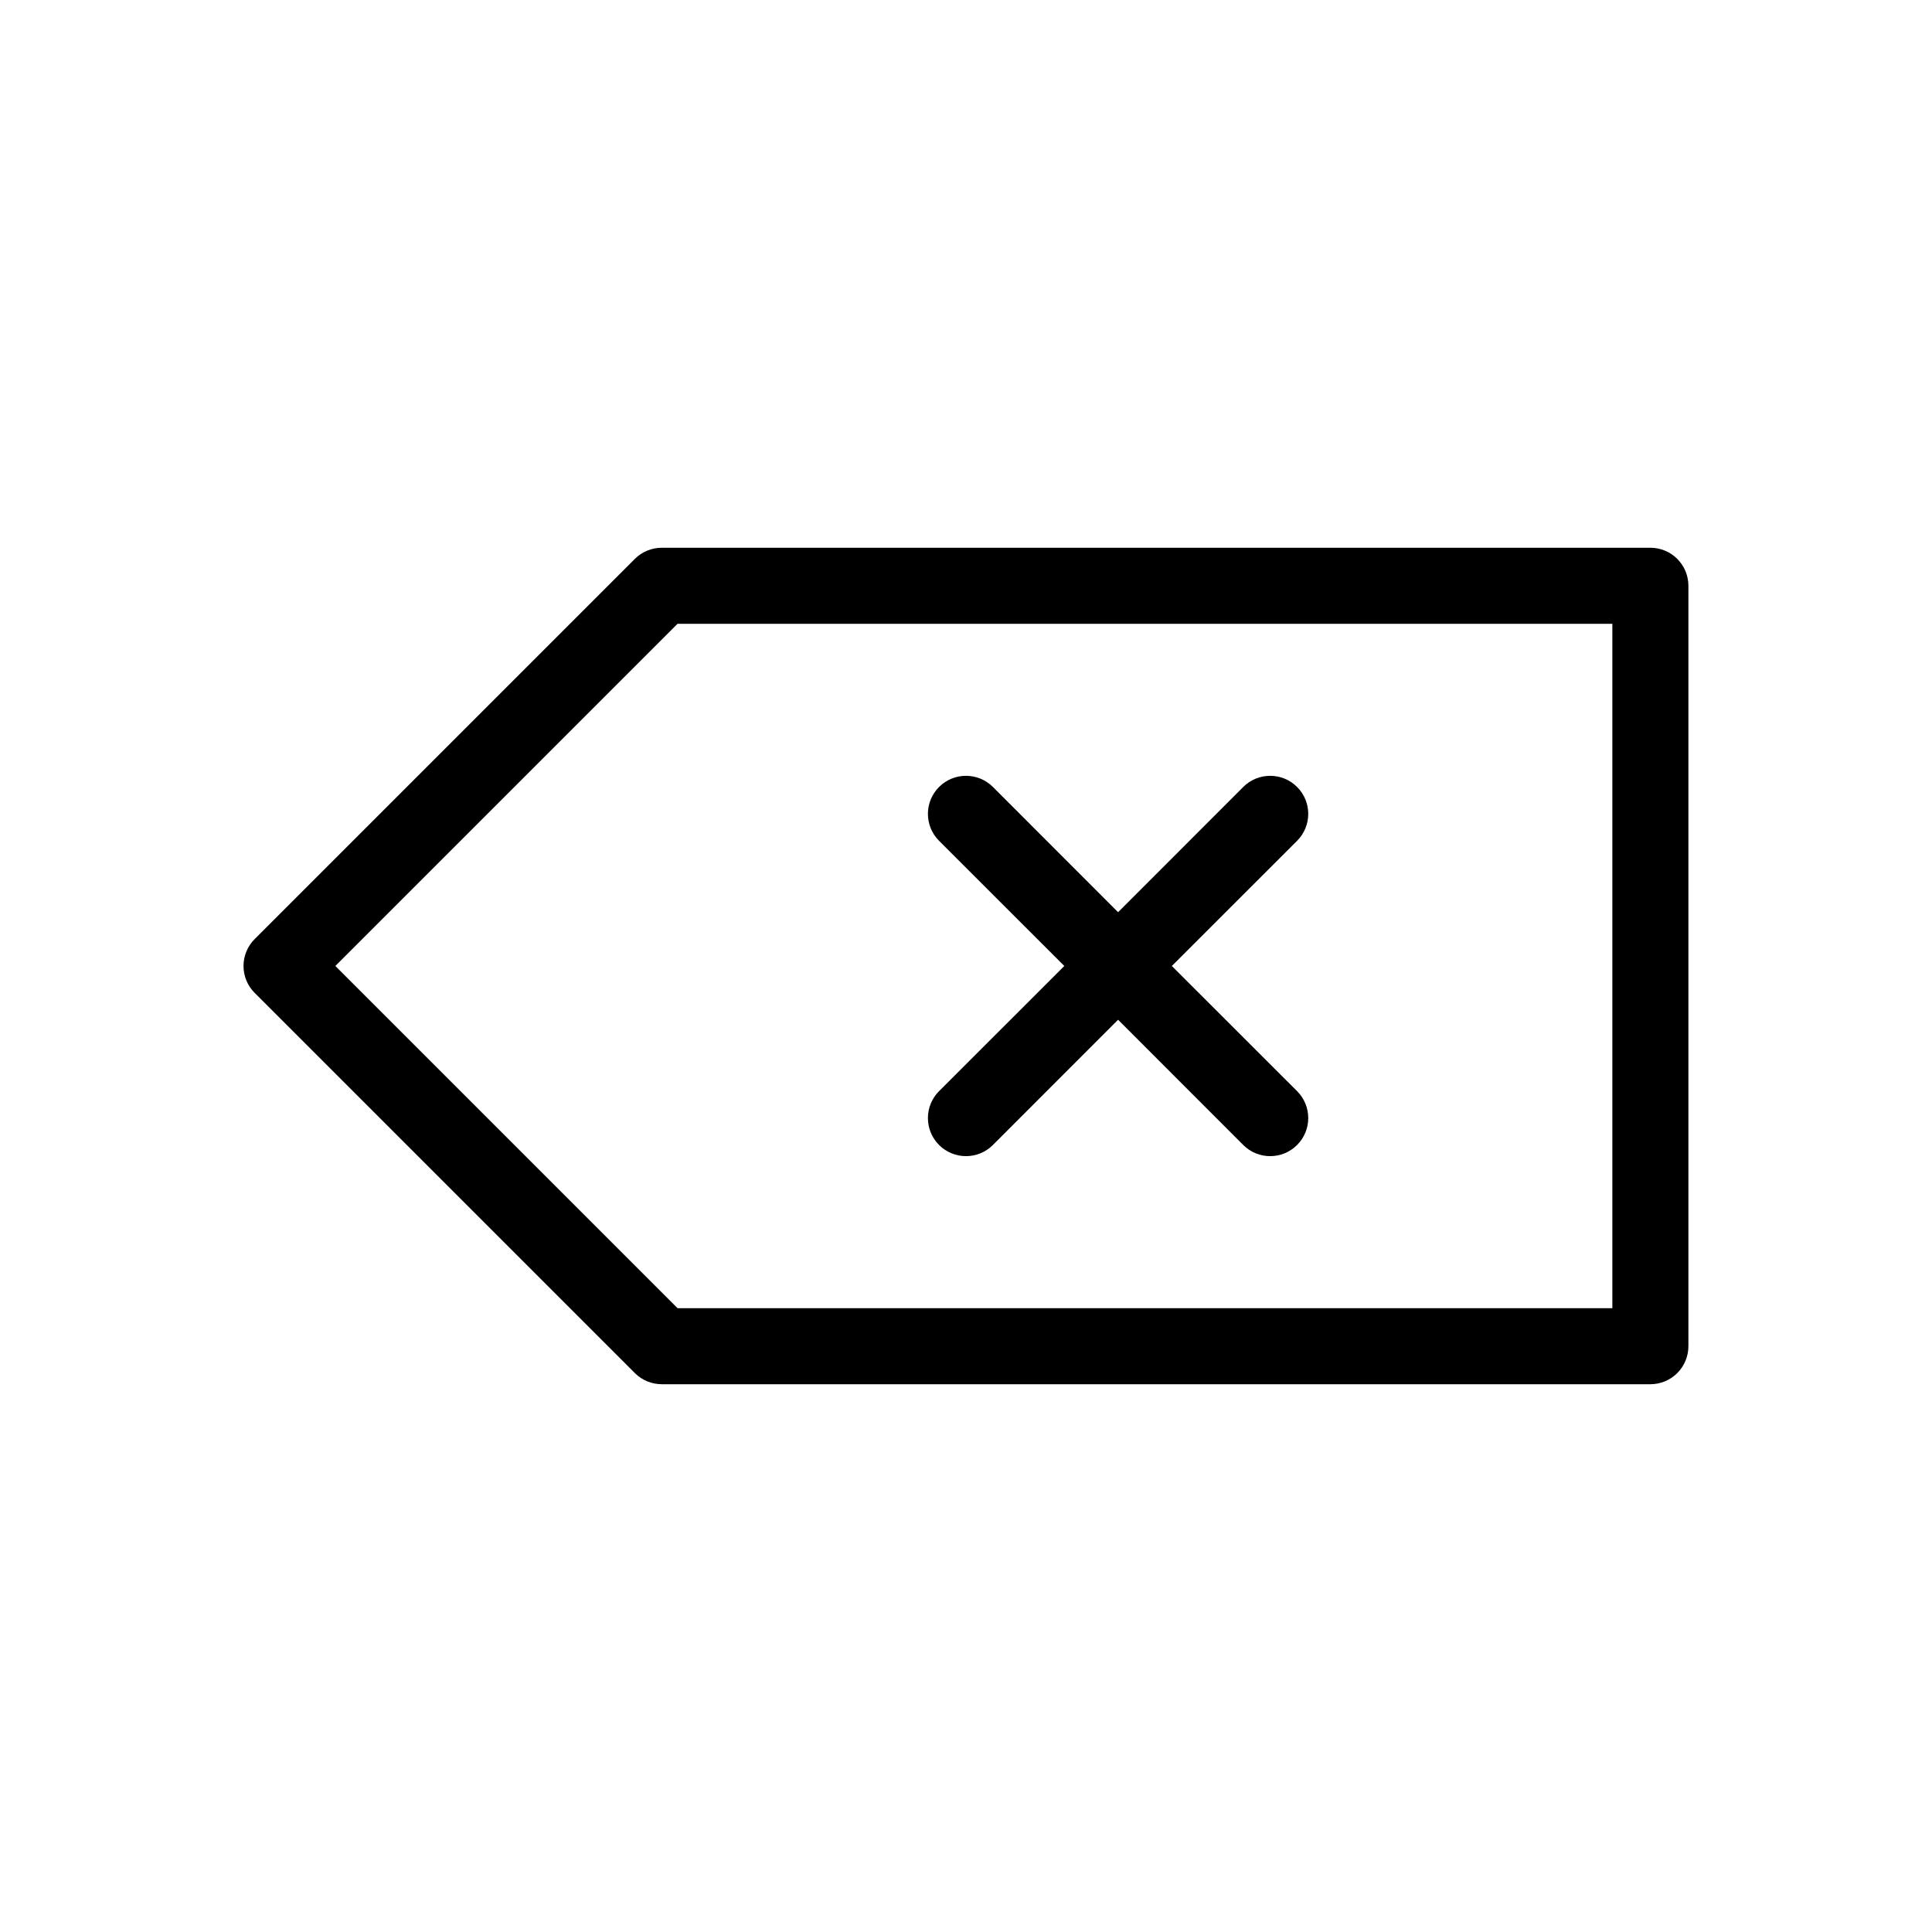 <?xml version="1.0" encoding="UTF-8"?>
<!-- Uploaded to: SVG Find, www.svgrepo.com, Generator: SVG Find Mixer Tools -->
<svg fill="#000000" width="800px" height="800px" version="1.1" viewBox="144 144 512 512" xmlns="http://www.w3.org/2000/svg">
 <path d="m581.37 289.16h-261.98c-2.676-0.004-5.242 1.055-7.137 2.941l-100.76 100.76c-1.895 1.891-2.961 4.457-2.961 7.137 0 2.676 1.066 5.242 2.961 7.133l100.76 100.76c1.895 1.887 4.461 2.945 7.137 2.941h261.98c2.672 0 5.234-1.062 7.125-2.949 1.887-1.891 2.949-4.453 2.949-7.125v-201.52c0-2.676-1.062-5.238-2.949-7.125-1.891-1.891-4.453-2.953-7.125-2.953zm-10.078 201.52h-247.73l-90.688-90.688 90.688-90.684h247.73zm-178.43-57.516 33.191-33.168-33.191-33.172c-3.938-3.941-3.938-10.328 0-14.27 3.941-3.938 10.328-3.938 14.27 0l33.172 33.191 33.172-33.191h-0.004c3.941-3.938 10.328-3.938 14.27 0 3.941 3.941 3.941 10.328 0 14.27l-33.191 33.172 33.191 33.172v-0.004c3.941 3.941 3.941 10.328 0 14.27-3.941 3.941-10.328 3.941-14.27 0l-33.168-33.191-33.172 33.191c-3.941 3.941-10.328 3.941-14.27 0-3.938-3.941-3.938-10.328 0-14.27z"/>
</svg>